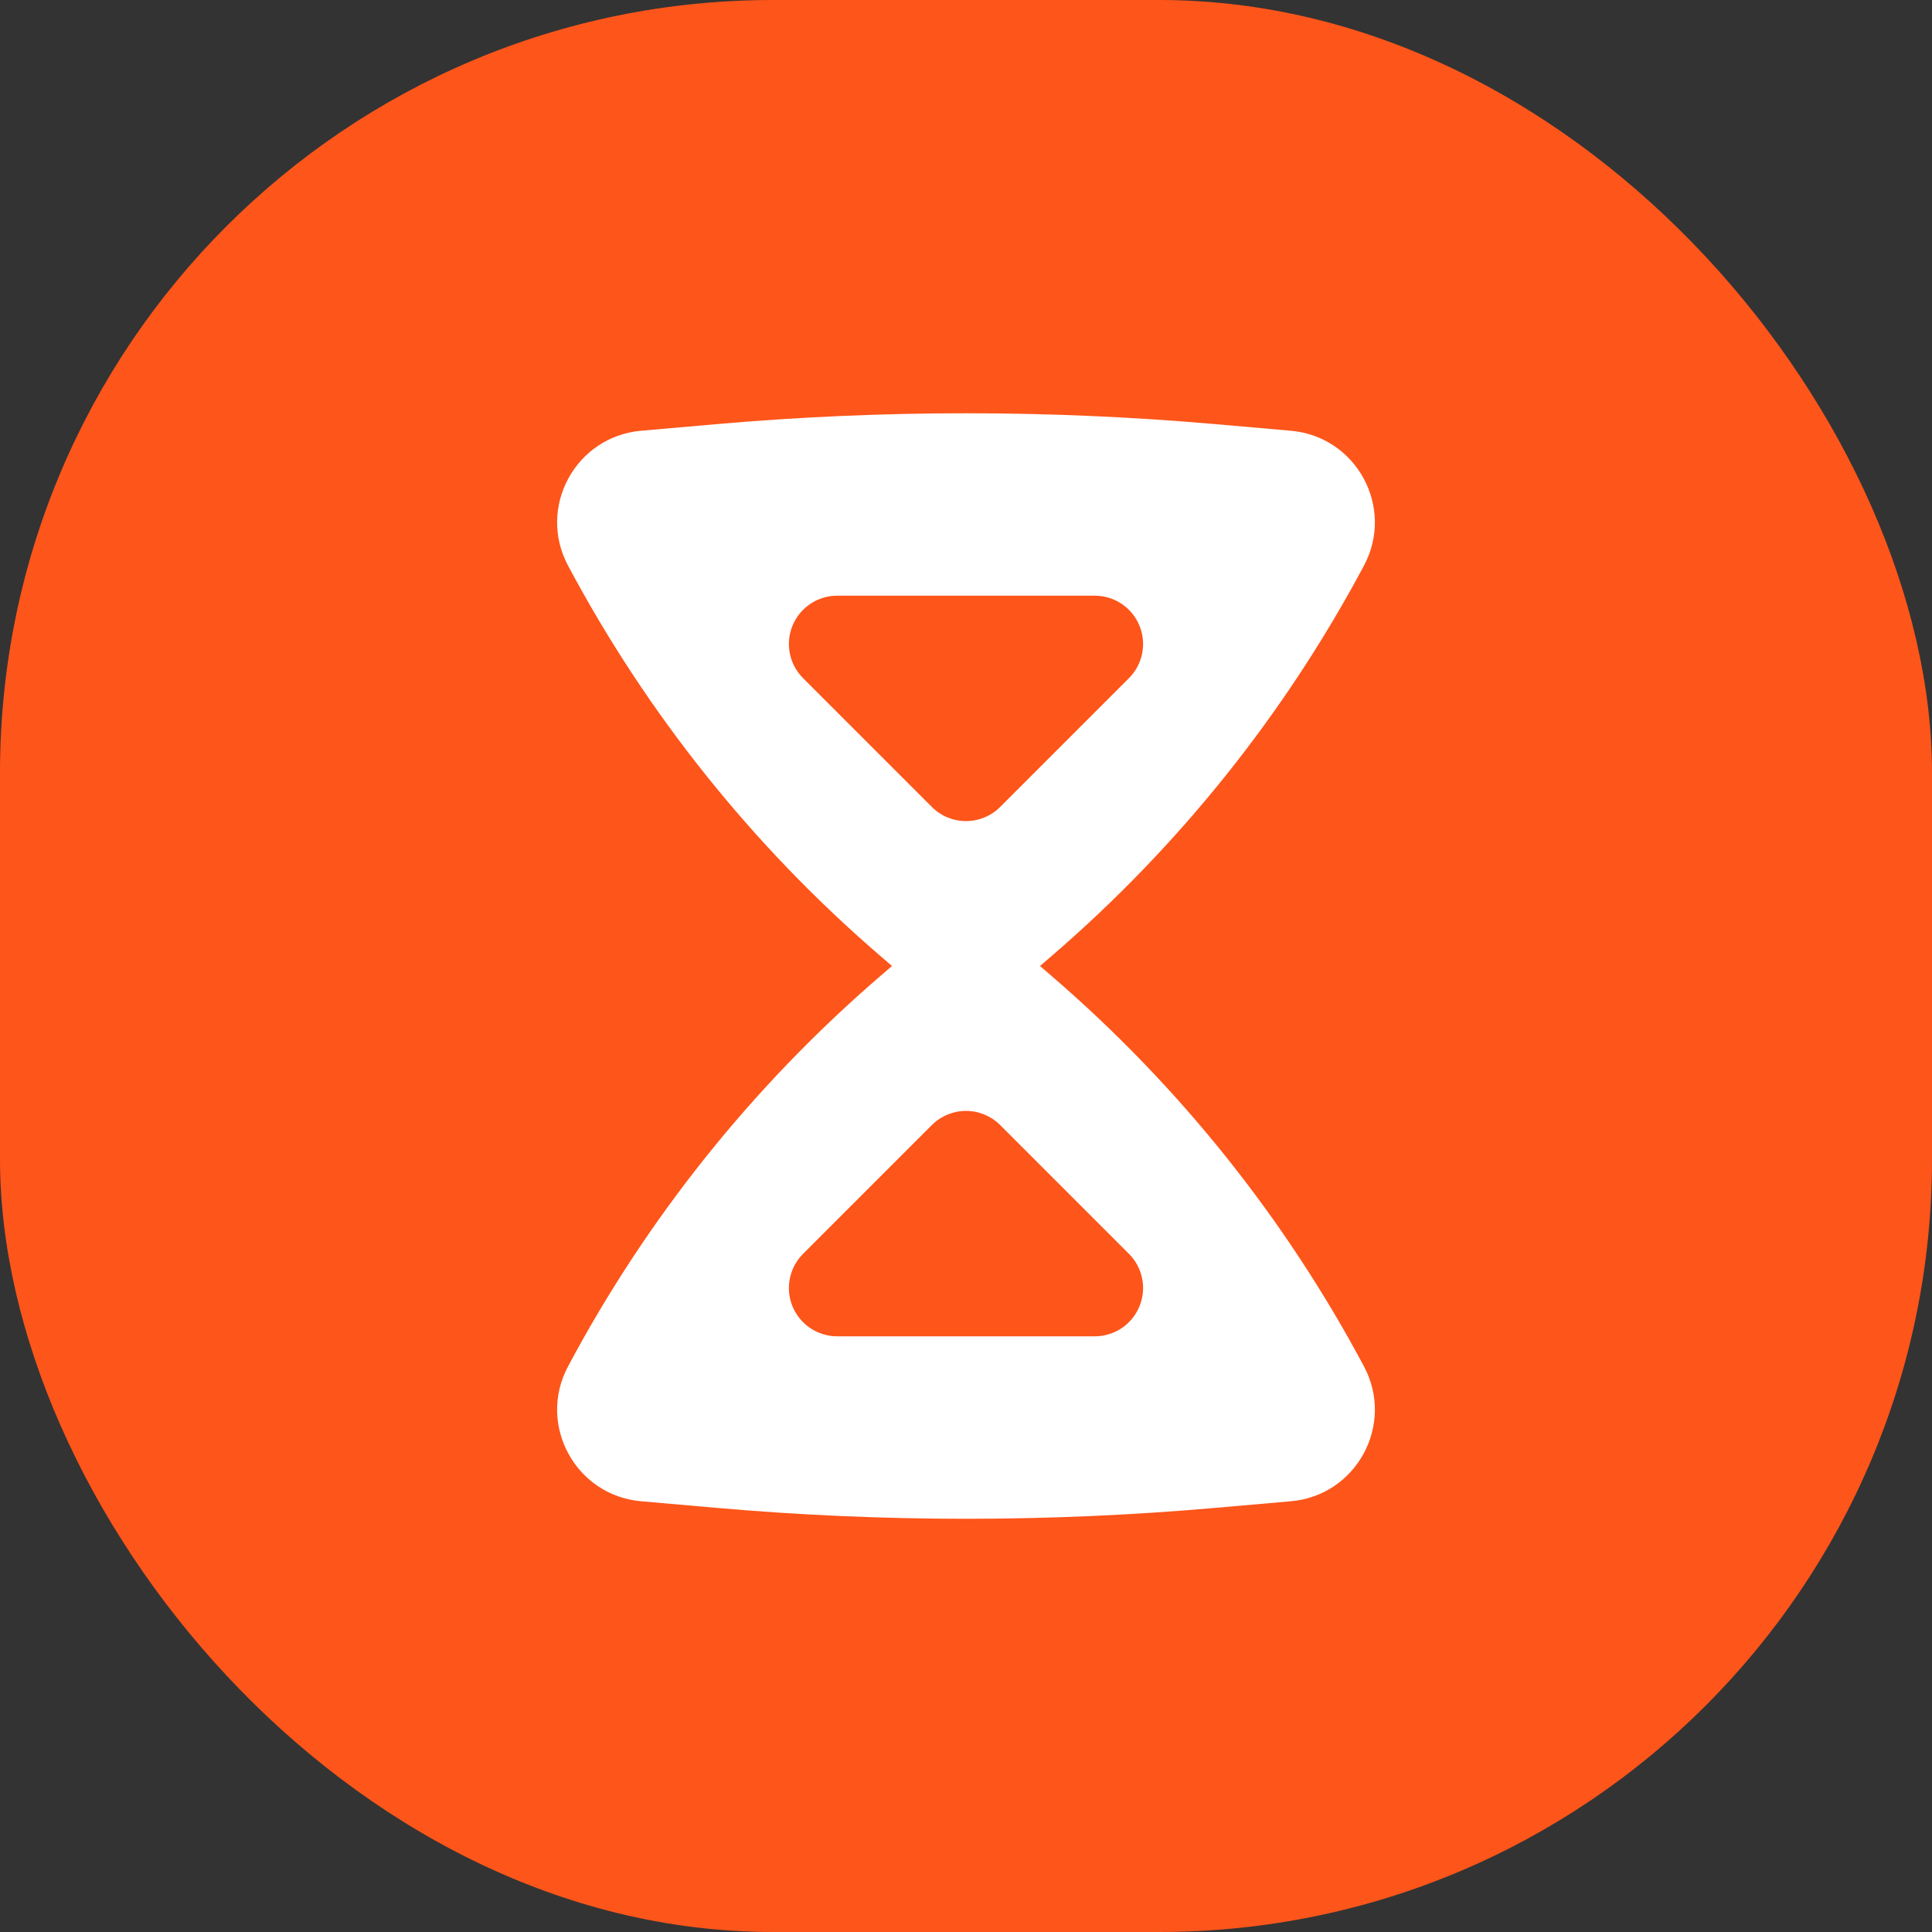 <svg xmlns="http://www.w3.org/2000/svg" width="40" height="40" viewBox="0 0 40 40" fill="none"><rect x="0" y="0" width="40" height="40" fill="#333333" stroke="none"/><rect width="40" height="40" rx="16" fill="#FE551A"></rect><path fill-rule="evenodd" clip-rule="evenodd" d="M18.218 19.785L18.468 20L18.218 20.215C15.584 22.485 13.394 25.223 11.76 28.291C11.118 29.495 11.915 30.964 13.274 31.082L14.838 31.219C18.273 31.52 21.727 31.52 25.161 31.219L26.726 31.082C28.085 30.964 28.882 29.495 28.24 28.291C26.605 25.223 24.416 22.485 21.782 20.215L21.532 20L21.782 19.785C24.416 17.516 26.605 14.777 28.24 11.709C28.882 10.505 28.085 9.037 26.726 8.918L25.161 8.781C21.727 8.481 18.273 8.481 14.838 8.781L13.274 8.918C11.915 9.037 11.118 10.505 11.76 11.709C13.394 14.777 15.584 17.516 18.218 19.785ZM20 17C19.735 17 19.48 16.895 19.293 16.707L16.626 14.04C16.34 13.755 16.255 13.324 16.409 12.951C16.564 12.577 16.929 12.333 17.333 12.333H22.666C23.071 12.333 23.436 12.577 23.59 12.951C23.745 13.324 23.66 13.755 23.374 14.04L20.707 16.707C20.519 16.895 20.265 17 20 17ZM20 23C19.735 23 19.48 23.105 19.293 23.293L16.626 25.96C16.34 26.246 16.255 26.676 16.409 27.049C16.564 27.423 16.929 27.667 17.333 27.667H22.666C23.071 27.667 23.436 27.423 23.59 27.049C23.745 26.676 23.66 26.246 23.374 25.96L20.707 23.293C20.519 23.105 20.265 23 20 23Z" fill="white"></path></svg>